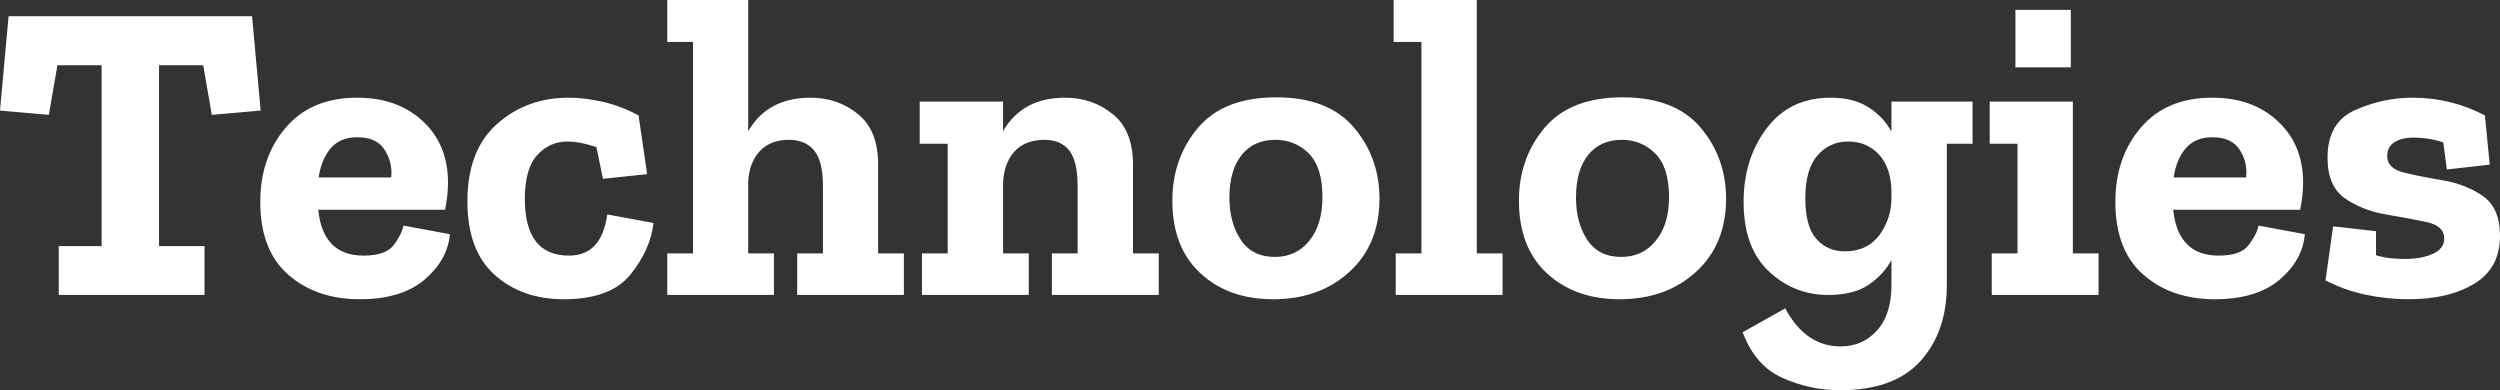 <?xml version="1.0" encoding="UTF-8" standalone="yes"?>
<svg xmlns="http://www.w3.org/2000/svg" width="100%" height="100%" viewBox="0 0 134.09 20.93" fill="#FFFFFF">
  <rect x="0" y="0" width="134.09" height="20.93" fill="#333333" stroke="none"/>
  <path d="M13.52 0.87L13.98 5.93L11.36 6.16L10.90 3.50L8.53 3.50L8.53 13.20L10.97 13.20L10.97 15.82L3.15 15.82L3.15 13.20L5.45 13.20L5.45 3.50L3.08 3.50L2.62 6.16L0 5.93L0.46 0.87L13.52 0.87ZM21.64 12.10L24.13 12.56Q24.01 13.94 22.77 15.00Q21.53 16.05 19.30 16.05L19.30 16.05Q16.97 16.05 15.47 14.74Q13.96 13.43 13.96 10.83L13.96 10.83Q13.96 8.44 15.33 6.84Q16.70 5.24 19.16 5.24L19.16 5.24Q21.32 5.24 22.67 6.49Q24.01 7.73 24.03 9.75L24.03 9.75Q24.03 10.51 23.87 11.25L23.87 11.25L17.07 11.25Q17.32 13.71 19.50 13.71L19.50 13.71Q20.70 13.71 21.13 13.13Q21.55 12.56 21.64 12.10L21.64 12.10ZM17.09 9.52L20.98 9.52Q21.07 8.74 20.64 8.05Q20.22 7.36 19.16 7.36L19.16 7.36Q18.24 7.36 17.73 7.96Q17.23 8.56 17.09 9.52L17.09 9.52ZM32.57 11.50L35.05 11.96Q34.89 13.39 33.82 14.72Q32.75 16.05 30.24 16.05L30.24 16.05Q27.99 16.05 26.53 14.74Q25.07 13.43 25.07 10.81L25.07 10.81Q25.07 8.05 26.66 6.65Q28.24 5.24 30.50 5.24L30.50 5.24Q31.35 5.24 32.33 5.46Q33.30 5.68 34.25 6.19L34.25 6.19L34.71 9.34L32.34 9.59L31.99 7.89Q31.10 7.59 30.43 7.59L30.43 7.59Q29.49 7.59 28.82 8.31Q28.15 9.04 28.15 10.67L28.15 10.67Q28.15 13.71 30.52 13.71L30.52 13.71Q32.27 13.71 32.57 11.50L32.57 11.50ZM48.48 13.59L48.48 15.82L42.76 15.82L42.76 13.59L44.14 13.59L44.14 9.98Q44.14 8.65 43.67 8.07Q43.19 7.50 42.32 7.50L42.32 7.50Q41.31 7.50 40.74 8.12Q40.18 8.74 40.13 9.75L40.13 9.75L40.13 13.59L41.51 13.59L41.51 15.82L35.79 15.82L35.79 13.59L37.17 13.59L37.17 2.25L35.79 2.25L35.79 0L40.13 0L40.13 7.04Q41.17 5.24 43.47 5.24L43.47 5.24Q44.94 5.24 46.02 6.12Q47.10 6.99 47.10 8.83L47.10 8.83L47.10 13.59L48.48 13.59ZM62.15 13.59L62.15 15.82L56.42 15.82L56.42 13.59L57.80 13.59L57.80 9.98Q57.80 8.65 57.35 8.07Q56.90 7.50 56.03 7.50L56.03 7.50Q54.97 7.50 54.39 8.15Q53.82 8.81 53.80 9.87L53.80 9.87L53.80 13.59L55.18 13.59L55.18 15.82L49.45 15.82L49.45 13.59L50.83 13.59L50.83 7.71L49.33 7.71L49.33 5.45L53.80 5.45L53.80 7.04Q54.83 5.24 57.13 5.24L57.13 5.24Q58.60 5.24 59.68 6.12Q60.77 6.99 60.77 8.83L60.77 8.83L60.77 13.59L62.15 13.59ZM73.99 10.65L73.99 10.65Q73.99 13.11 72.38 14.58Q70.77 16.05 68.29 16.05L68.29 16.05Q65.89 16.05 64.39 14.66Q62.88 13.27 62.88 10.76L62.88 10.76Q62.88 8.49 64.26 6.85Q65.64 5.22 68.45 5.22L68.45 5.22Q71.25 5.22 72.62 6.84Q73.99 8.46 73.99 10.65ZM70.93 10.56L70.93 10.56Q70.93 8.97 70.20 8.23Q69.46 7.50 68.40 7.50L68.40 7.50Q67.25 7.50 66.60 8.31Q65.94 9.13 65.94 10.60L65.94 10.60Q65.94 11.94 66.55 12.86Q67.16 13.78 68.38 13.78L68.38 13.78Q69.53 13.78 70.23 12.91Q70.93 12.05 70.93 10.56ZM80.59 13.59L80.59 15.82L74.86 15.82L74.86 13.59L76.24 13.59L76.24 2.25L74.75 2.25L74.75 0L79.21 0L79.21 13.59L80.59 13.59ZM92.58 10.65L92.58 10.65Q92.58 13.11 90.97 14.58Q89.36 16.05 86.87 16.05L86.87 16.05Q84.48 16.05 82.97 14.66Q81.47 13.27 81.47 10.76L81.47 10.76Q81.47 8.49 82.85 6.85Q84.23 5.22 87.03 5.22L87.03 5.22Q89.84 5.22 91.21 6.84Q92.58 8.46 92.58 10.65ZM89.52 10.56L89.52 10.56Q89.52 8.97 88.78 8.23Q88.04 7.50 86.99 7.50L86.99 7.50Q85.84 7.50 85.18 8.31Q84.53 9.13 84.53 10.60L84.53 10.60Q84.53 11.94 85.13 12.86Q85.74 13.78 86.96 13.78L86.96 13.78Q88.11 13.78 88.81 12.91Q89.52 12.05 89.52 10.56ZM105.80 5.45L105.80 7.71L104.42 7.71L104.42 15.29Q104.42 17.78 103.02 19.35Q101.61 20.93 98.69 20.93L98.69 20.93Q97.08 20.93 95.61 20.27Q94.14 19.62 93.47 17.82L93.47 17.82L95.75 16.54Q96.85 18.58 98.72 18.58L98.72 18.58Q99.91 18.58 100.68 17.72Q101.45 16.86 101.45 15.29L101.45 15.29L101.45 13.94Q101.04 14.72 100.23 15.27Q99.43 15.82 98.05 15.82L98.05 15.82Q96.23 15.82 94.88 14.56Q93.52 13.29 93.52 10.83L93.52 10.83Q93.52 8.51 94.76 6.88Q96.00 5.24 98.19 5.24L98.19 5.24Q99.41 5.24 100.21 5.75Q101.02 6.26 101.45 7.06L101.45 7.06L101.45 5.45L105.80 5.45ZM101.45 10.58L101.45 10.58L101.45 10.33Q101.45 9.04 100.80 8.31Q100.14 7.59 99.13 7.59L99.13 7.59Q98.14 7.59 97.49 8.33Q96.83 9.06 96.83 10.65L96.83 10.65Q96.83 12.14 97.42 12.81Q98.00 13.48 98.95 13.48L98.95 13.48Q100.16 13.48 100.81 12.60Q101.45 11.73 101.45 10.58ZM111.07 3.61L108.10 3.61L108.10 0.53L111.07 0.53L111.07 3.61ZM112.56 13.59L112.56 15.82L106.83 15.82L106.83 13.59L108.21 13.59L108.21 7.71L106.72 7.71L106.72 5.45L111.18 5.45L111.18 13.59L112.56 13.59ZM121.14 12.10L123.62 12.56Q123.51 13.94 122.27 15.00Q121.03 16.05 118.79 16.05L118.79 16.05Q116.47 16.05 114.97 14.74Q113.46 13.43 113.46 10.83L113.46 10.83Q113.46 8.44 114.83 6.84Q116.20 5.24 118.66 5.24L118.66 5.24Q120.82 5.24 122.16 6.49Q123.51 7.73 123.53 9.75L123.53 9.75Q123.53 10.51 123.37 11.25L123.37 11.25L116.56 11.25Q116.82 13.71 119.00 13.71L119.00 13.71Q120.20 13.71 120.62 13.13Q121.05 12.56 121.14 12.10L121.14 12.10ZM116.59 9.52L120.47 9.52Q120.57 8.74 120.14 8.05Q119.71 7.36 118.66 7.36L118.66 7.36Q117.74 7.36 117.23 7.96Q116.72 8.56 116.59 9.52L116.59 9.52ZM134.09 12.65L134.09 12.65Q134.09 14.38 132.72 15.21Q131.35 16.05 129.17 16.05L129.17 16.05Q128.04 16.05 126.90 15.81Q125.76 15.57 124.73 15.04L124.73 15.04L125.14 12.14L127.44 12.40L127.44 13.69Q127.86 13.82 128.32 13.86Q128.78 13.89 129.01 13.89L129.01 13.89Q129.86 13.89 130.48 13.62Q131.10 13.34 131.10 12.79L131.10 12.79Q131.10 12.12 130.16 11.91Q129.21 11.71 127.97 11.50Q126.73 11.29 125.79 10.65Q124.84 10.00 124.84 8.46L124.84 8.46Q124.84 6.55 126.33 5.90Q127.81 5.24 129.40 5.24L129.40 5.24Q131.47 5.24 133.28 6.19L133.28 6.19L133.54 8.83L131.24 9.09L131.05 7.64Q130.29 7.38 129.42 7.38L129.42 7.38Q128.85 7.38 128.44 7.62Q128.04 7.87 128.04 8.37L128.04 8.37Q128.04 9.04 128.95 9.26Q129.86 9.48 131.07 9.68Q132.27 9.89 133.18 10.52Q134.09 11.16 134.09 12.65Z" preserveAspectRatio="none"/>
</svg>